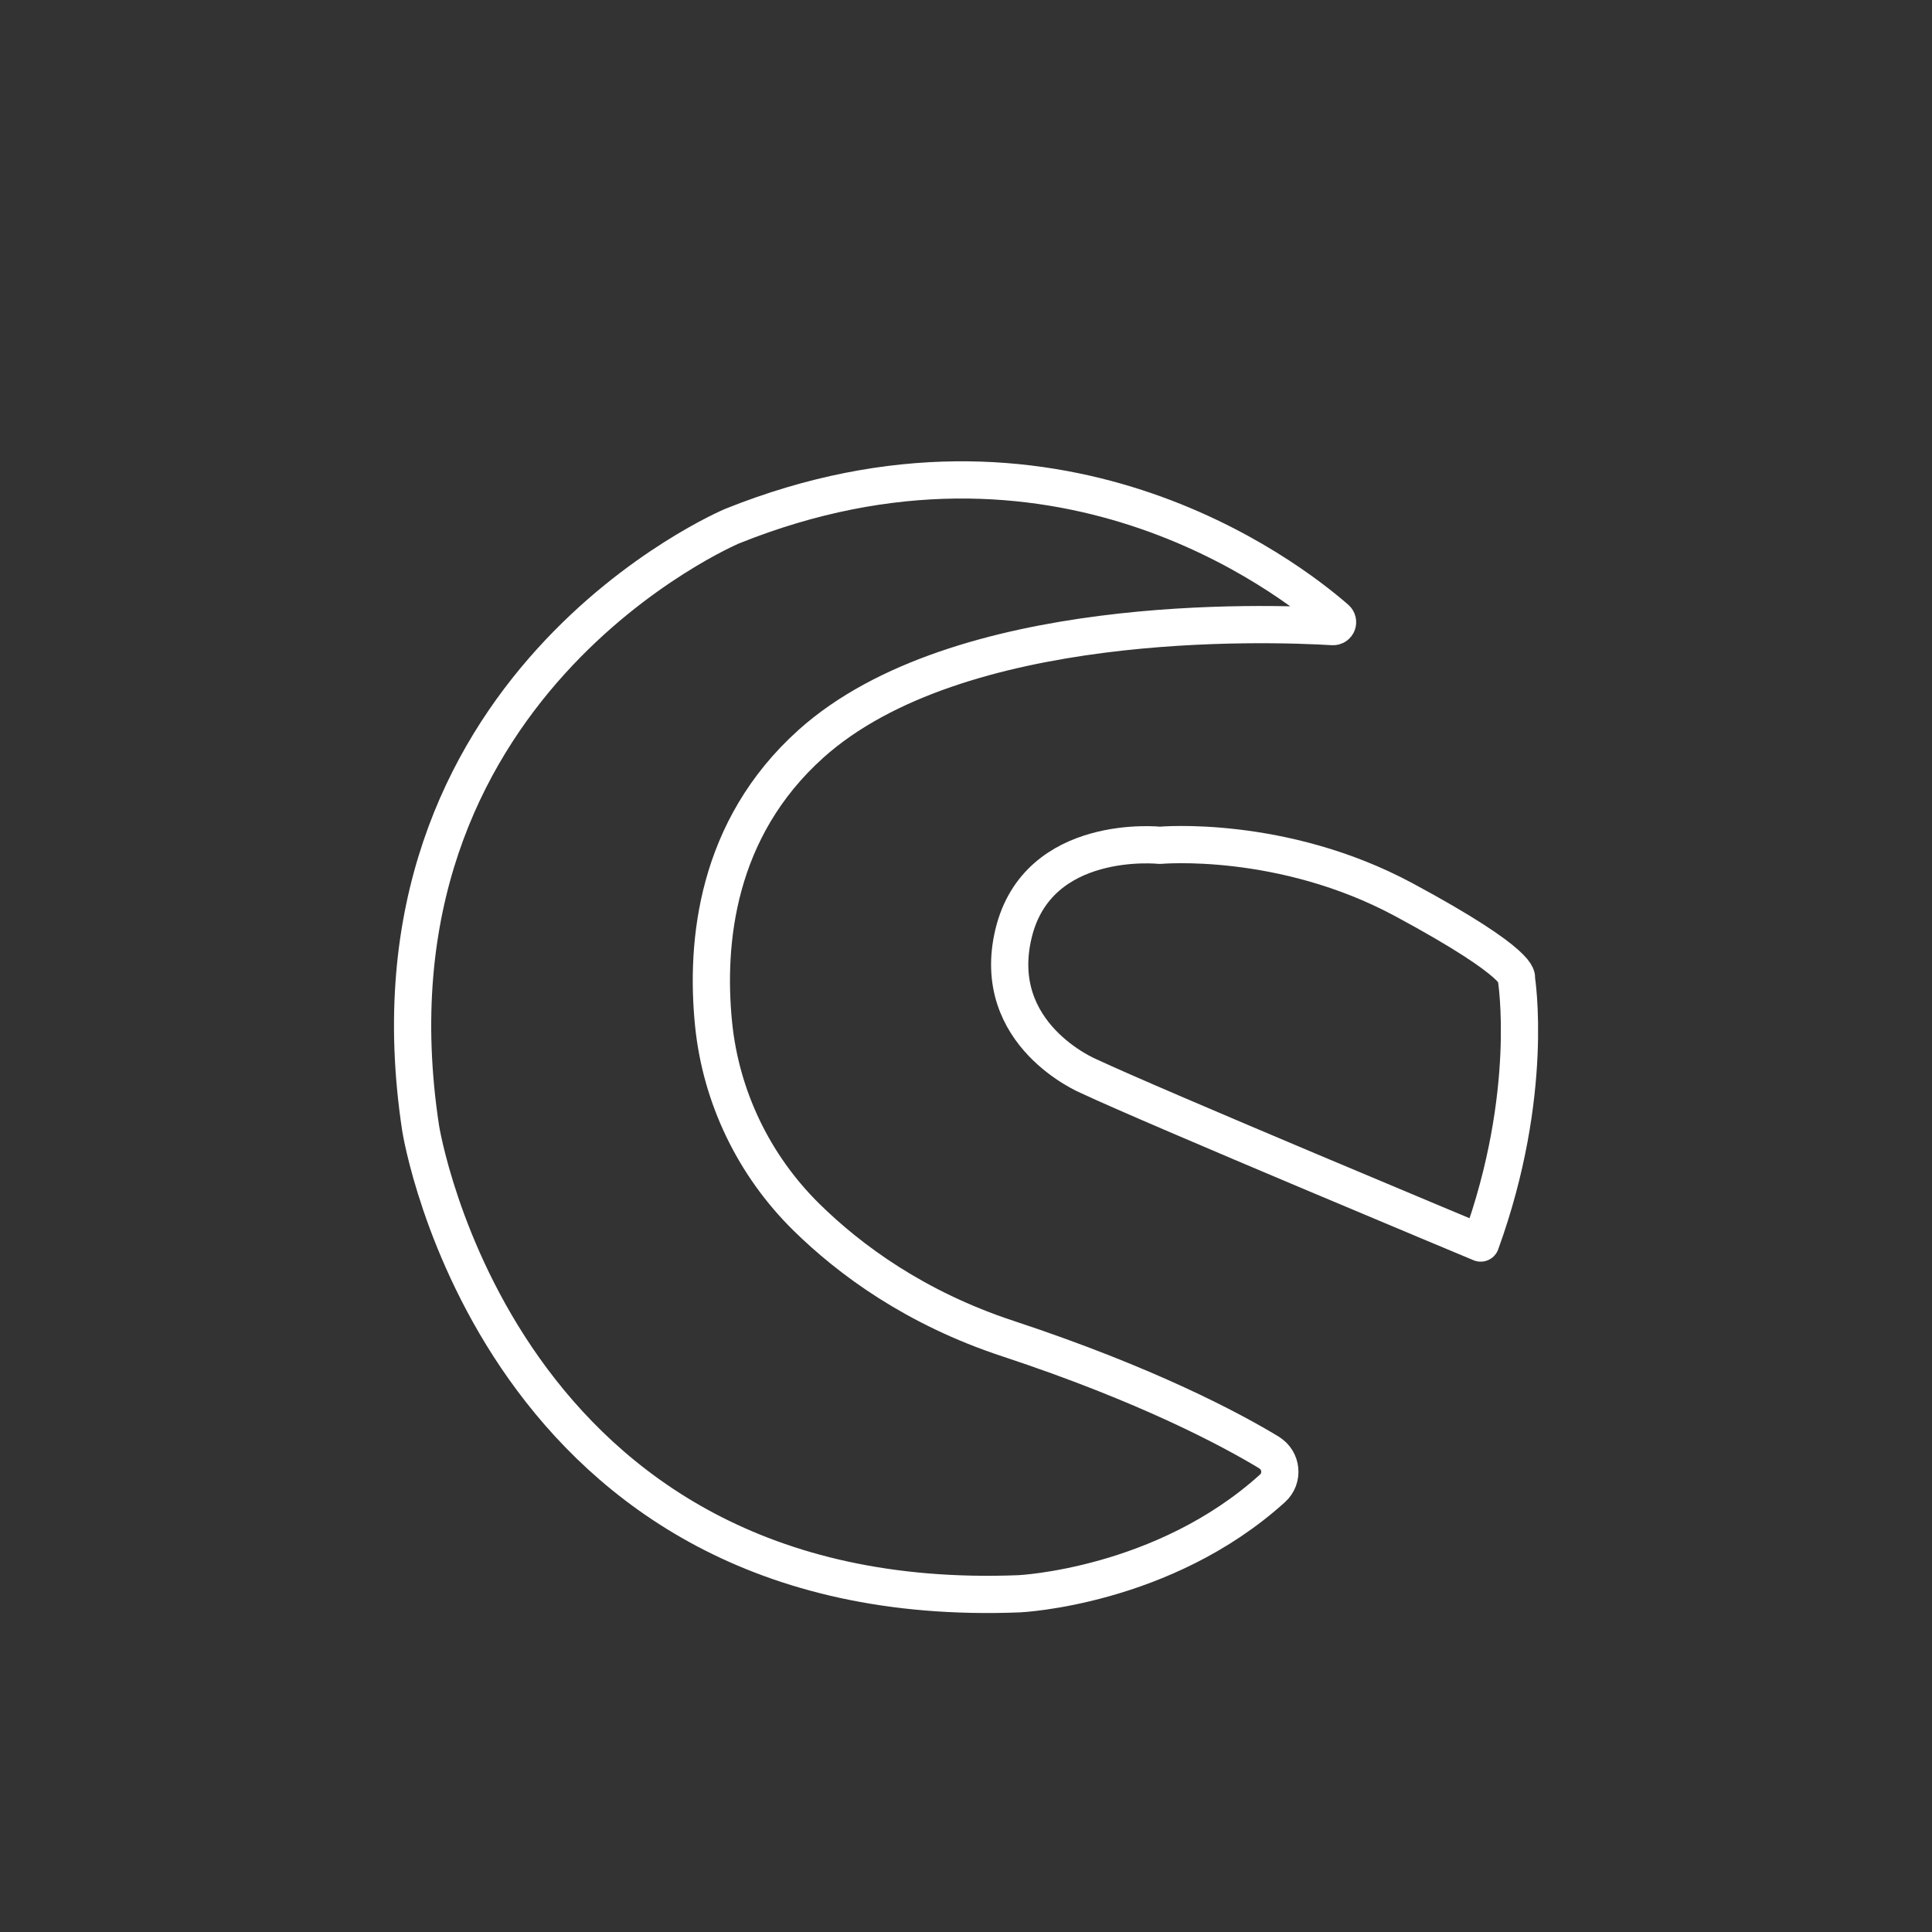 <?xml version="1.0" encoding="UTF-8"?><svg id="Ebene_1" xmlns="http://www.w3.org/2000/svg" viewBox="0 0 150 150"><rect x="0" y="0" width="150" height="150" fill="#333333" stroke="none"/><defs><style>.cls-1{fill:none;stroke:#fff;stroke-linecap:round;stroke-linejoin:round;stroke-width:2.89px;}</style></defs><path class="cls-1" d="M98.53,112.78c.99,.6,1.13,1.99,.27,2.77-8.48,7.68-19.67,8.19-19.67,8.19-40.5,1.6-46.47-36.13-46.47-36.13-5.24-34.38,24.18-46.76,24.18-46.76,25.03-10.06,43.08,3.87,46.89,7.19,.25,.22,.09,.63-.25,.61-5.17-.31-29.12-1.13-40.52,9.1-7.36,6.61-8.19,15.43-7.56,21.74,.57,5.69,3.14,11.01,7.22,15.02,3.37,3.31,8.44,7.05,15.64,9.42,10.81,3.57,17.34,7.07,20.28,8.85Z"/><path class="cls-1" d="M117.73,75.97s1.46,8.89-2.77,20.54c0,0-25.49-10.63-30.44-12.96,0,0-7.72-3.2-5.83-11.07,1.89-7.87,11.36-6.85,11.36-6.85,0,0,9.47-.87,18.94,4.22,9.47,5.1,8.74,6.12,8.74,6.12Z"/></svg>